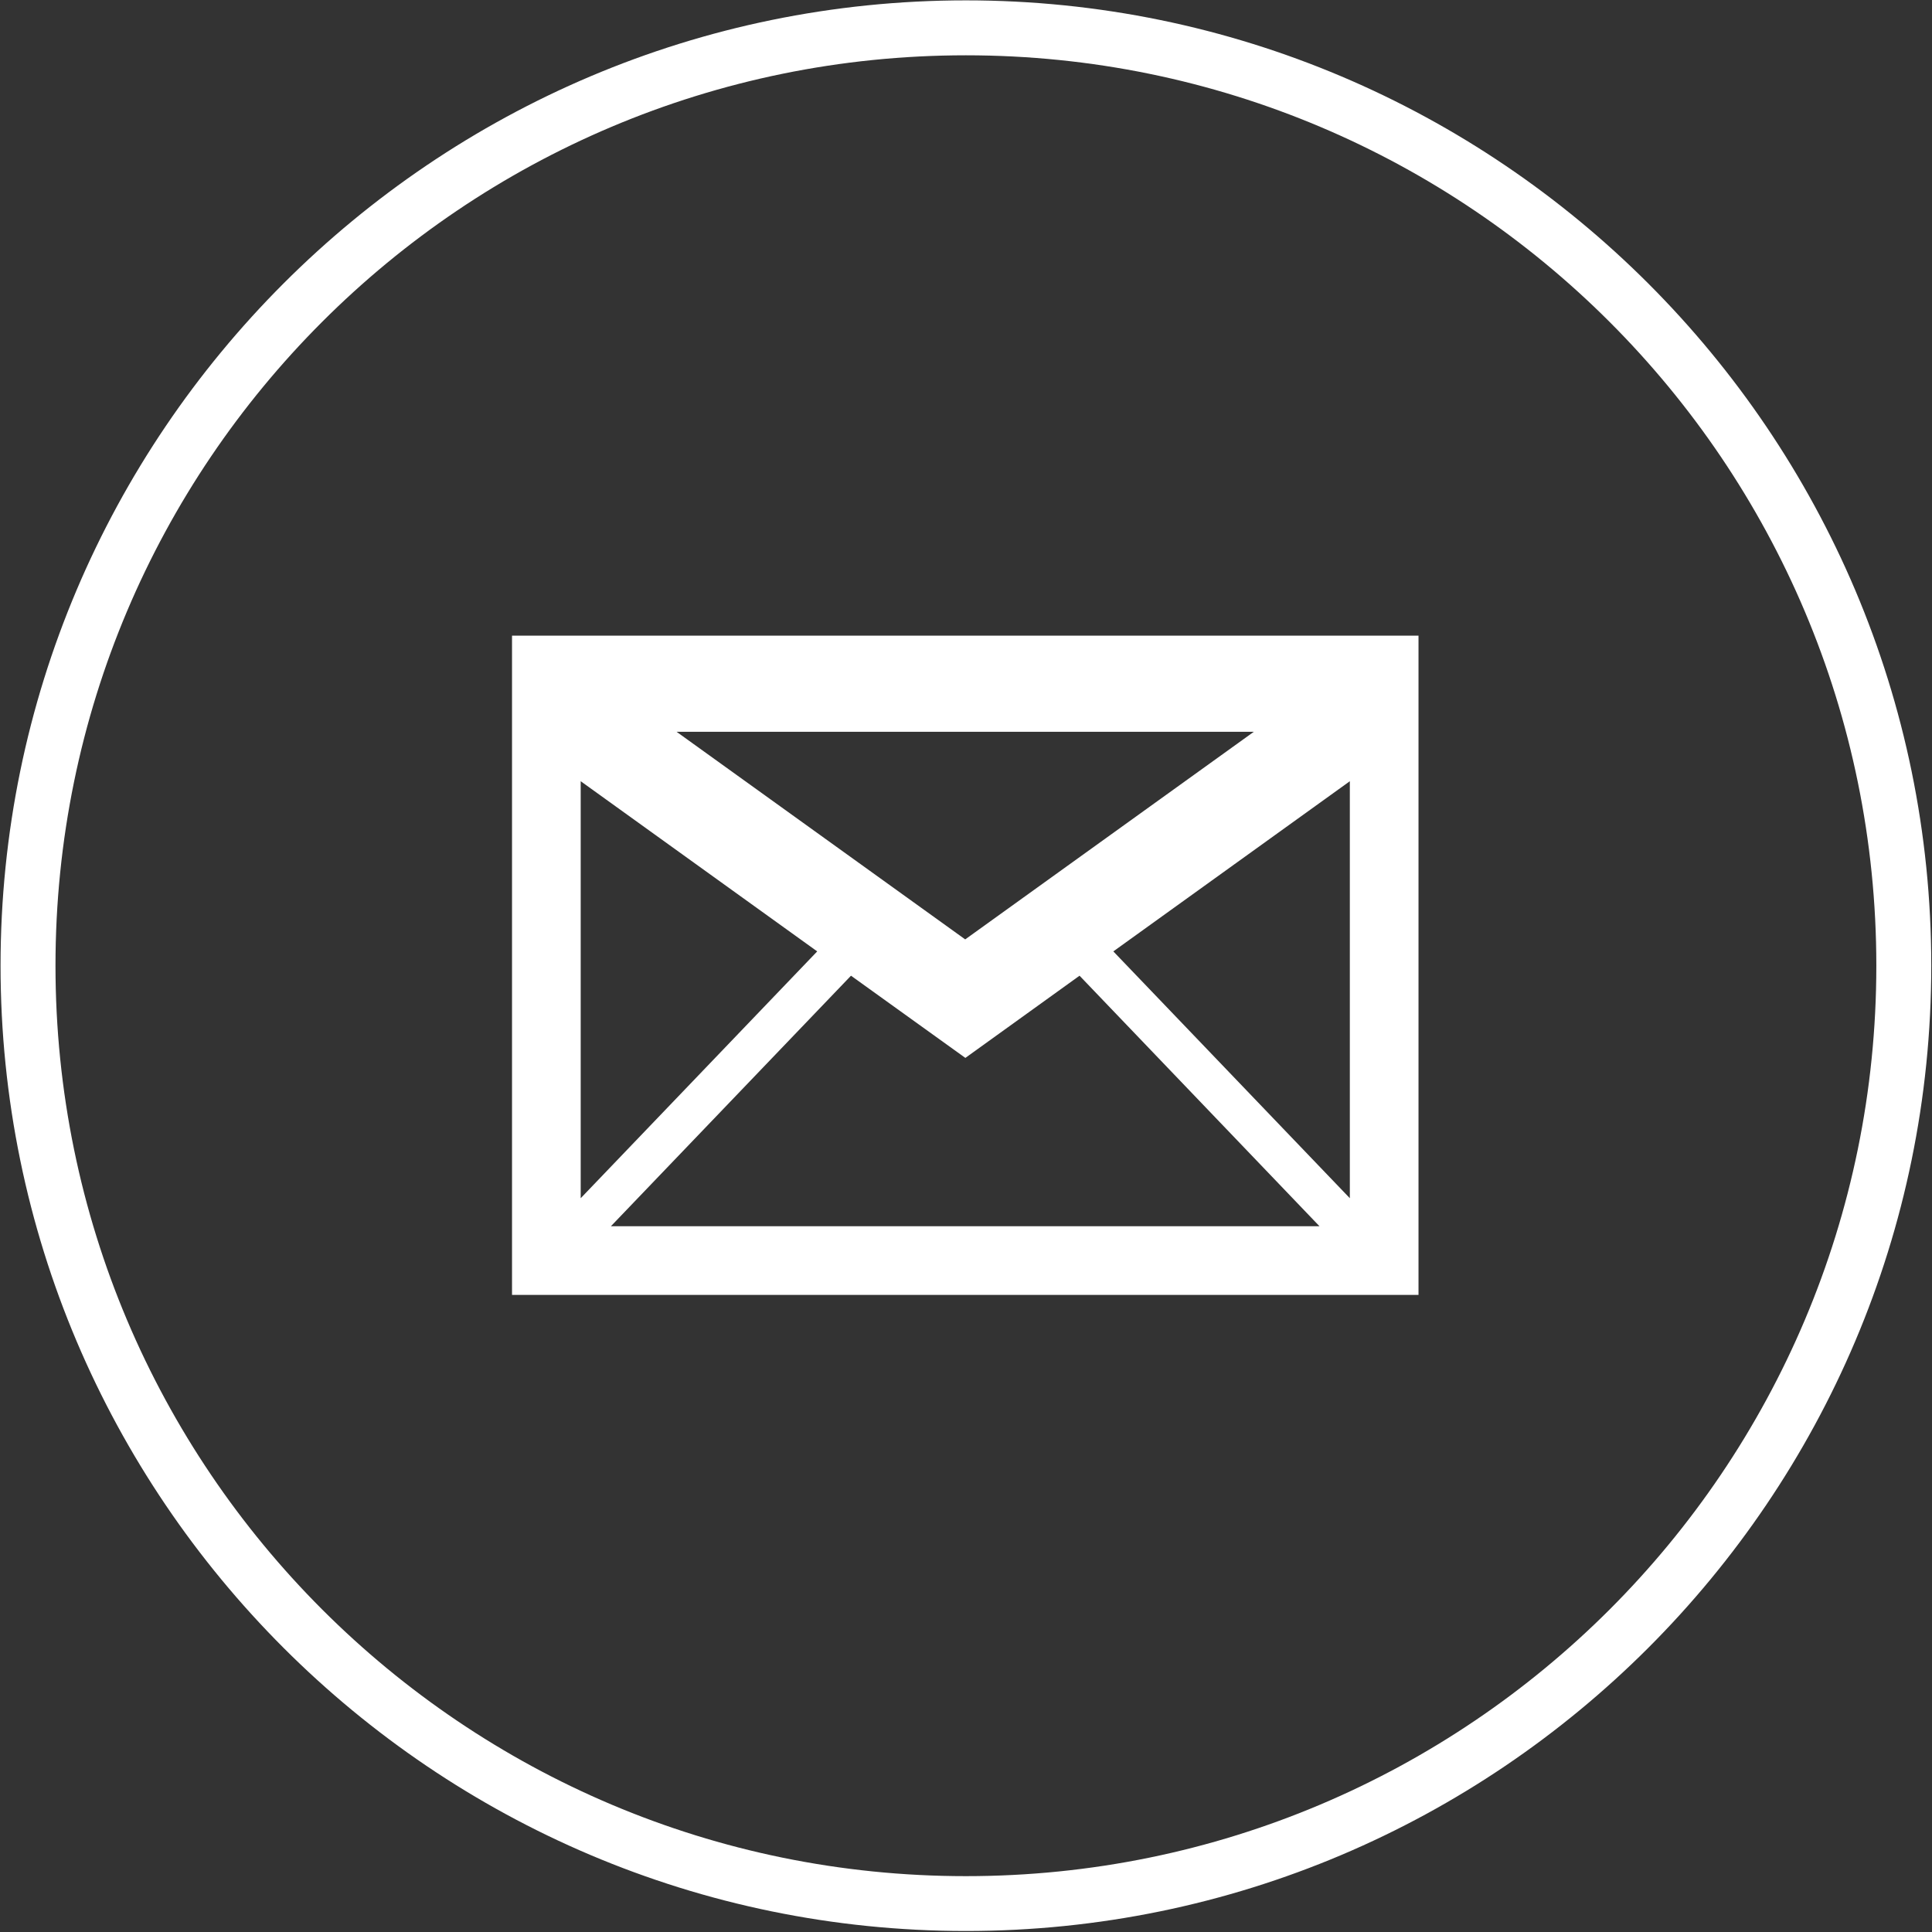 <?xml version="1.0" encoding="UTF-8"?>
<svg xmlns="http://www.w3.org/2000/svg" version="1.1" xmlns:xlink="http://www.w3.org/1999/xlink" viewBox="0 0 211 211">
  <rect x="0" y="0" width="211" height="211" fill="#333333" stroke="none"/>
  <defs>
    <style>
      .cls-1 {
        fill: #fff;
      }
    </style>
    <symbol id="Email" viewBox="0 0 66 48">
      <path class="cls-1" d="M0,0v48h66V0H0ZM33,30.75l8.32-5.99,17.47,18.24H7.2l17.48-18.24,8.32,5.98ZM33,22.12L11.98,7h42.03l-21.02,15.12ZM22.22,22.99L5,40.96V10.6l17.22,12.39ZM61,40.96l-17.22-17.97,17.22-12.39v30.37Z"/>
    </symbol>
  </defs>
  <!-- Generator: Adobe Illustrator 28.7.8, SVG Export Plug-In . SVG Version: 1.2.0 Build 200)  -->
  <g>
    <g id="Layer_2">
      <g>
        <path class="cls-1" d="M105.49,6.04c54.91,0,99.43,44.52,99.43,99.43s-44.52,99.43-99.43,99.43S6.06,160.38,6.06,105.46,50.57,6.04,105.49,6.04M105.49.04C47.35.04.06,47.33.06,105.46s47.29,105.43,105.43,105.43,105.43-47.3,105.43-105.43S163.62.04,105.49.04h0Z"/>
        <use width="66" height="48" transform="translate(55.92 69.42) scale(1.5)" xlink:href="#Email"/>
      </g>
    </g>
  </g>
</svg>